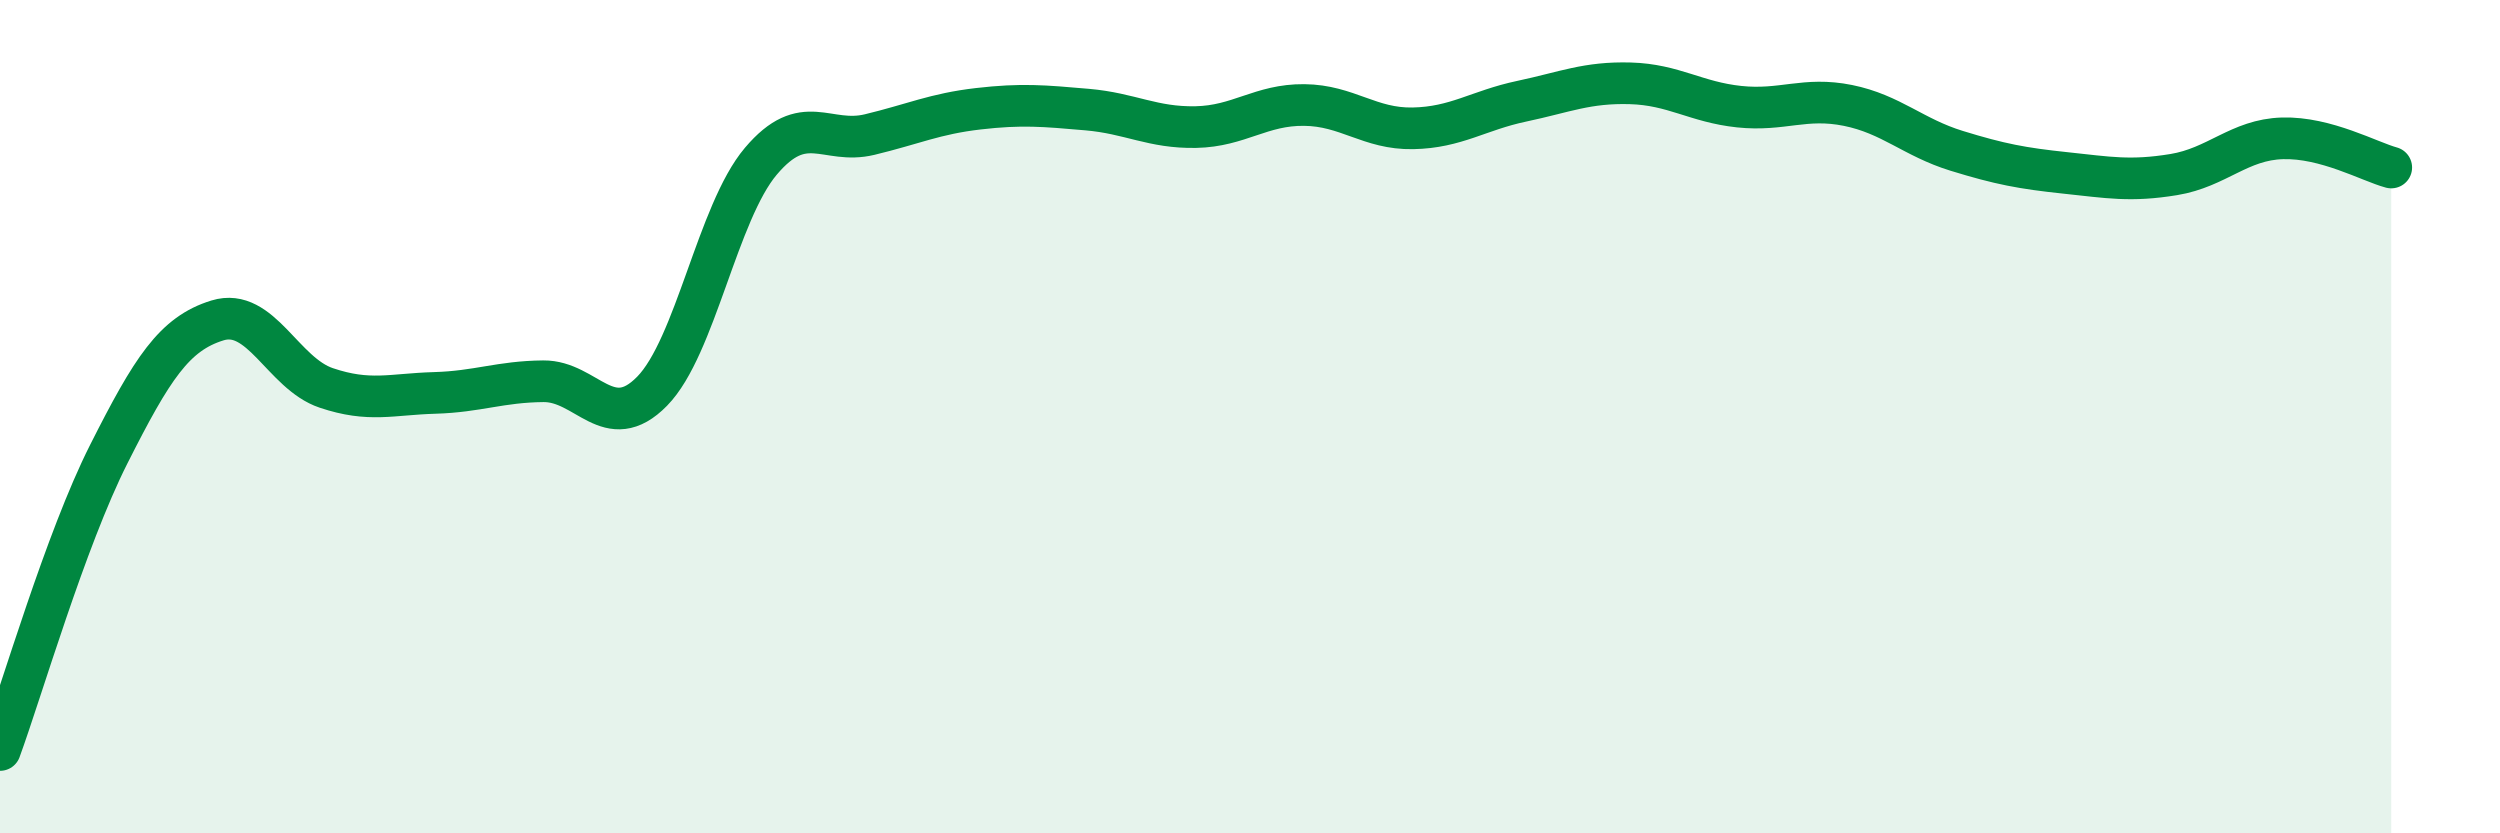 
    <svg width="60" height="20" viewBox="0 0 60 20" xmlns="http://www.w3.org/2000/svg">
      <path
        d="M 0,18 C 0.52,16.58 1.57,12.96 2.61,10.9 C 3.65,8.84 4.18,8.01 5.22,7.69 C 6.26,7.37 6.79,8.96 7.83,9.31 C 8.87,9.66 9.39,9.46 10.43,9.43 C 11.47,9.4 12,9.16 13.04,9.15 C 14.08,9.14 14.61,10.45 15.65,9.39 C 16.69,8.33 17.22,5.1 18.26,3.87 C 19.3,2.64 19.83,3.48 20.87,3.23 C 21.91,2.98 22.44,2.73 23.48,2.61 C 24.52,2.49 25.05,2.54 26.09,2.63 C 27.13,2.72 27.66,3.07 28.7,3.05 C 29.74,3.03 30.26,2.51 31.3,2.52 C 32.34,2.53 32.87,3.1 33.91,3.08 C 34.95,3.06 35.48,2.65 36.52,2.43 C 37.56,2.21 38.09,1.97 39.13,2 C 40.17,2.03 40.7,2.45 41.74,2.56 C 42.78,2.67 43.31,2.32 44.35,2.53 C 45.39,2.74 45.92,3.3 46.96,3.62 C 48,3.94 48.53,4.04 49.57,4.15 C 50.61,4.26 51.13,4.36 52.17,4.19 C 53.21,4.02 53.74,3.35 54.78,3.32 C 55.82,3.29 56.87,3.88 57.39,4.02L57.39 20L0 20Z"
        fill="#008740"
        opacity="0.1"
        stroke-linecap="round"
        stroke-linejoin="round"
      />
      <path
        d="M 0,18 C 0.52,16.58 1.57,12.96 2.61,10.9 C 3.65,8.84 4.18,8.01 5.22,7.69 C 6.26,7.37 6.79,8.96 7.83,9.31 C 8.87,9.66 9.39,9.46 10.43,9.43 C 11.47,9.4 12,9.16 13.04,9.15 C 14.08,9.14 14.61,10.45 15.65,9.39 C 16.69,8.33 17.22,5.1 18.26,3.87 C 19.3,2.64 19.83,3.48 20.87,3.23 C 21.91,2.98 22.44,2.73 23.48,2.61 C 24.52,2.49 25.05,2.54 26.09,2.63 C 27.13,2.72 27.66,3.07 28.7,3.05 C 29.74,3.03 30.26,2.51 31.3,2.52 C 32.34,2.53 32.87,3.1 33.91,3.08 C 34.95,3.06 35.48,2.65 36.52,2.43 C 37.56,2.21 38.09,1.97 39.13,2 C 40.17,2.03 40.7,2.45 41.74,2.56 C 42.78,2.67 43.31,2.32 44.35,2.53 C 45.39,2.74 45.92,3.3 46.96,3.62 C 48,3.94 48.53,4.04 49.57,4.15 C 50.61,4.26 51.13,4.36 52.17,4.19 C 53.21,4.02 53.74,3.35 54.78,3.32 C 55.82,3.29 56.87,3.88 57.39,4.02"
        stroke="#008740"
        stroke-width="1"
        fill="none"
        stroke-linecap="round"
        stroke-linejoin="round"
      />
    </svg>
  